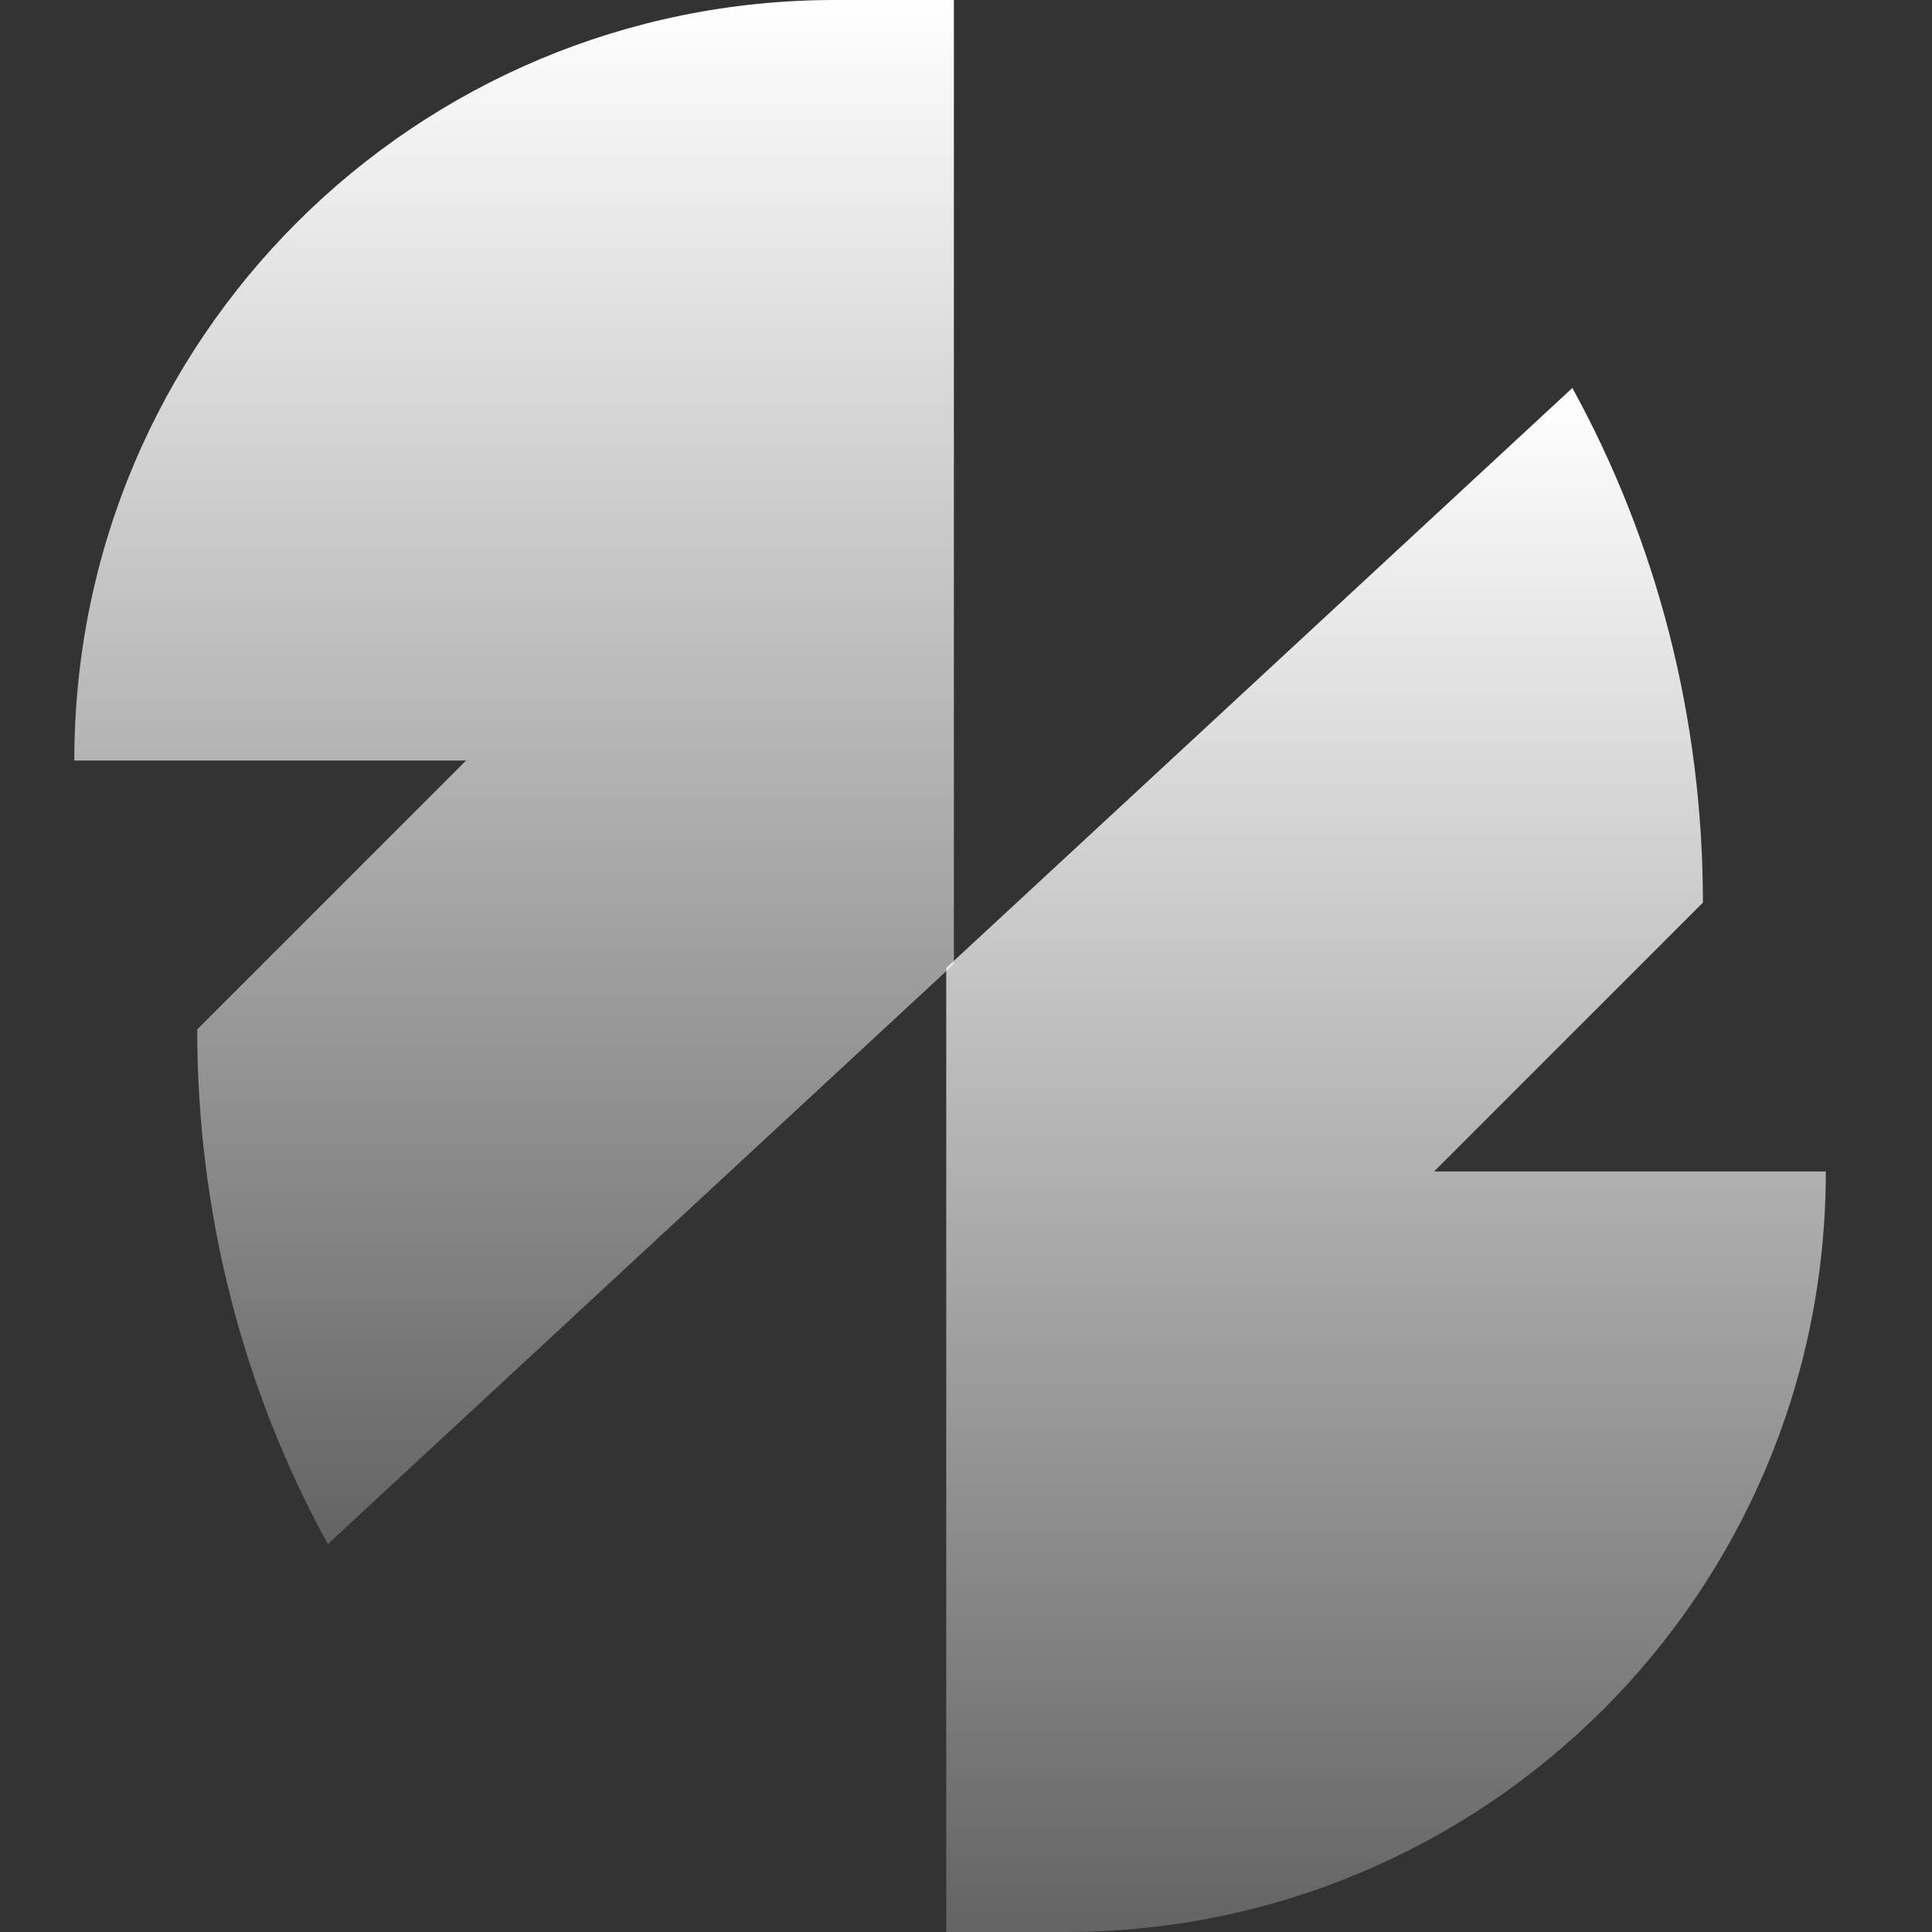 <svg width="26" height="26" viewBox="0 0 26 26" fill="none" xmlns="http://www.w3.org/2000/svg">
<rect x="0" y="0" width="26" height="26" fill="#333333" stroke="none"/>
<path d="M19.299 15.765L22.917 12.147C22.917 9.666 22.297 7.288 21.16 5.221L12.734 13.026V26H14.337C19.971 26 24.571 21.451 24.571 15.765H19.299Z" fill="url(#paint0_linear_121_513)"/>
<path d="M6.272 10.235L2.654 13.853C2.654 16.334 3.274 18.712 4.412 20.779L12.837 12.974V0H11.235C5.6 0 1 4.549 1 10.235H6.272V10.235Z" fill="url(#paint1_linear_121_513)"/>
<defs>
<linearGradient id="paint0_linear_121_513" x1="18.653" y1="5.221" x2="18.653" y2="32.493" gradientUnits="userSpaceOnUse">
<stop stop-color="white"/>
<stop offset="1" stop-color="white" stop-opacity="0"/>
</linearGradient>
<linearGradient id="paint1_linear_121_513" x1="6.918" y1="0" x2="6.918" y2="27.273" gradientUnits="userSpaceOnUse">
<stop stop-color="white"/>
<stop offset="1" stop-color="white" stop-opacity="0"/>
</linearGradient>
</defs>
</svg>
